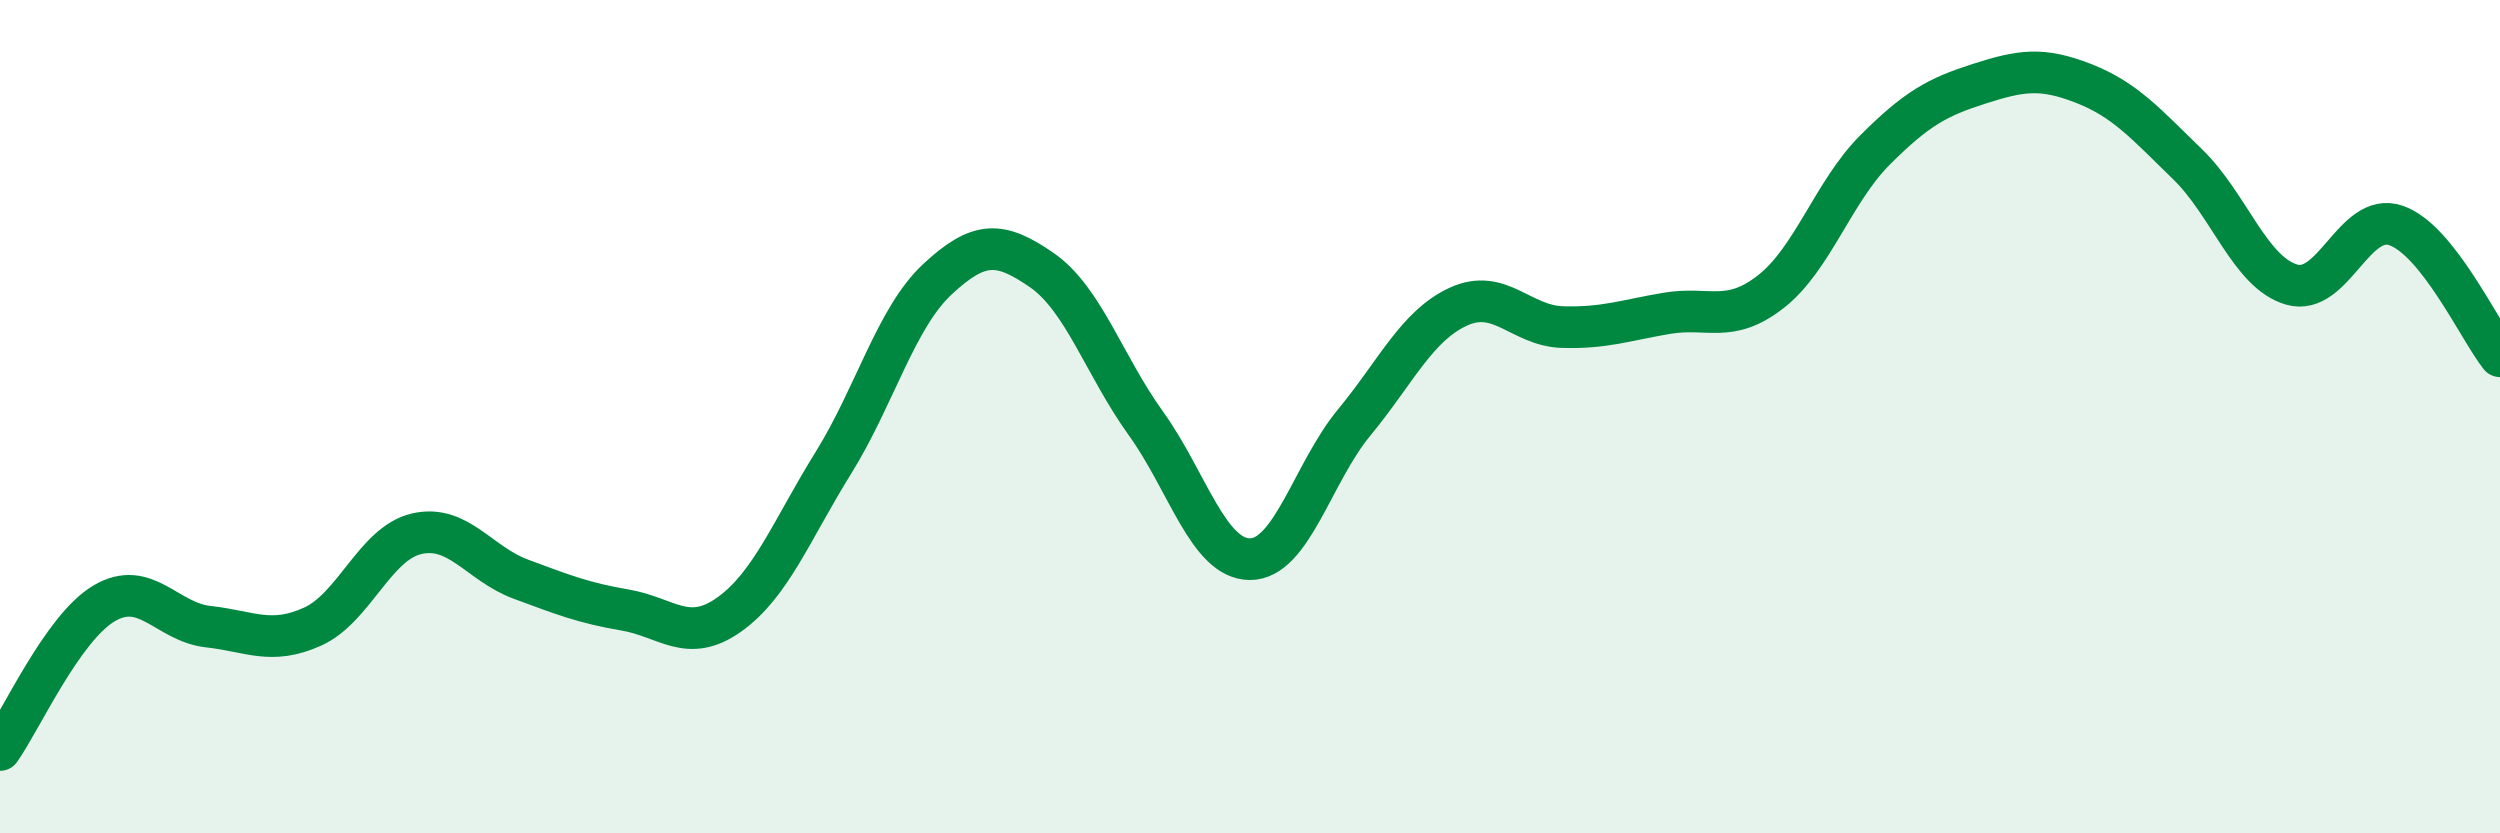 
    <svg width="60" height="20" viewBox="0 0 60 20" xmlns="http://www.w3.org/2000/svg">
      <path
        d="M 0,18 C 0.5,17.3 1.5,15.07 2.5,14.48 C 3.5,13.89 4,14.93 5,15.04 C 6,15.15 6.5,15.49 7.5,15.04 C 8.5,14.59 9,13.04 10,12.81 C 11,12.58 11.5,13.53 12.5,13.9 C 13.5,14.27 14,14.47 15,14.64 C 16,14.81 16.5,15.46 17.5,14.75 C 18.5,14.04 19,12.72 20,11.11 C 21,9.5 21.5,7.63 22.5,6.7 C 23.5,5.77 24,5.79 25,6.48 C 26,7.17 26.5,8.77 27.5,10.16 C 28.5,11.55 29,13.42 30,13.42 C 31,13.42 31.5,11.35 32.5,10.14 C 33.5,8.93 34,7.82 35,7.36 C 36,6.9 36.5,7.82 37.5,7.85 C 38.5,7.88 39,7.69 40,7.52 C 41,7.35 41.5,7.78 42.5,7 C 43.5,6.22 44,4.6 45,3.6 C 46,2.6 46.5,2.33 47.5,2.01 C 48.5,1.69 49,1.61 50,2 C 51,2.39 51.5,2.97 52.5,3.94 C 53.5,4.91 54,6.54 55,6.83 C 56,7.12 56.5,5.07 57.5,5.41 C 58.5,5.75 59.5,7.92 60,8.55L60 20L0 20Z"
        fill="#008740"
        opacity="0.1"
        stroke-linecap="round"
        stroke-linejoin="round"
      />
      <path
        d="M 0,18 C 0.5,17.3 1.5,15.07 2.5,14.48 C 3.5,13.89 4,14.93 5,15.04 C 6,15.15 6.5,15.49 7.5,15.04 C 8.5,14.59 9,13.04 10,12.81 C 11,12.58 11.5,13.53 12.5,13.9 C 13.5,14.27 14,14.47 15,14.64 C 16,14.81 16.5,15.46 17.5,14.75 C 18.5,14.04 19,12.72 20,11.11 C 21,9.5 21.5,7.63 22.5,6.7 C 23.5,5.77 24,5.79 25,6.48 C 26,7.17 26.5,8.77 27.5,10.16 C 28.5,11.55 29,13.42 30,13.42 C 31,13.42 31.5,11.35 32.5,10.14 C 33.5,8.93 34,7.82 35,7.36 C 36,6.9 36.5,7.82 37.5,7.85 C 38.5,7.88 39,7.69 40,7.52 C 41,7.35 41.5,7.78 42.5,7 C 43.5,6.22 44,4.6 45,3.6 C 46,2.6 46.5,2.33 47.5,2.01 C 48.5,1.69 49,1.61 50,2 C 51,2.39 51.5,2.97 52.5,3.94 C 53.5,4.91 54,6.54 55,6.83 C 56,7.12 56.5,5.07 57.5,5.41 C 58.5,5.75 59.5,7.92 60,8.55"
        stroke="#008740"
        stroke-width="1"
        fill="none"
        stroke-linecap="round"
        stroke-linejoin="round"
      />
    </svg>
  